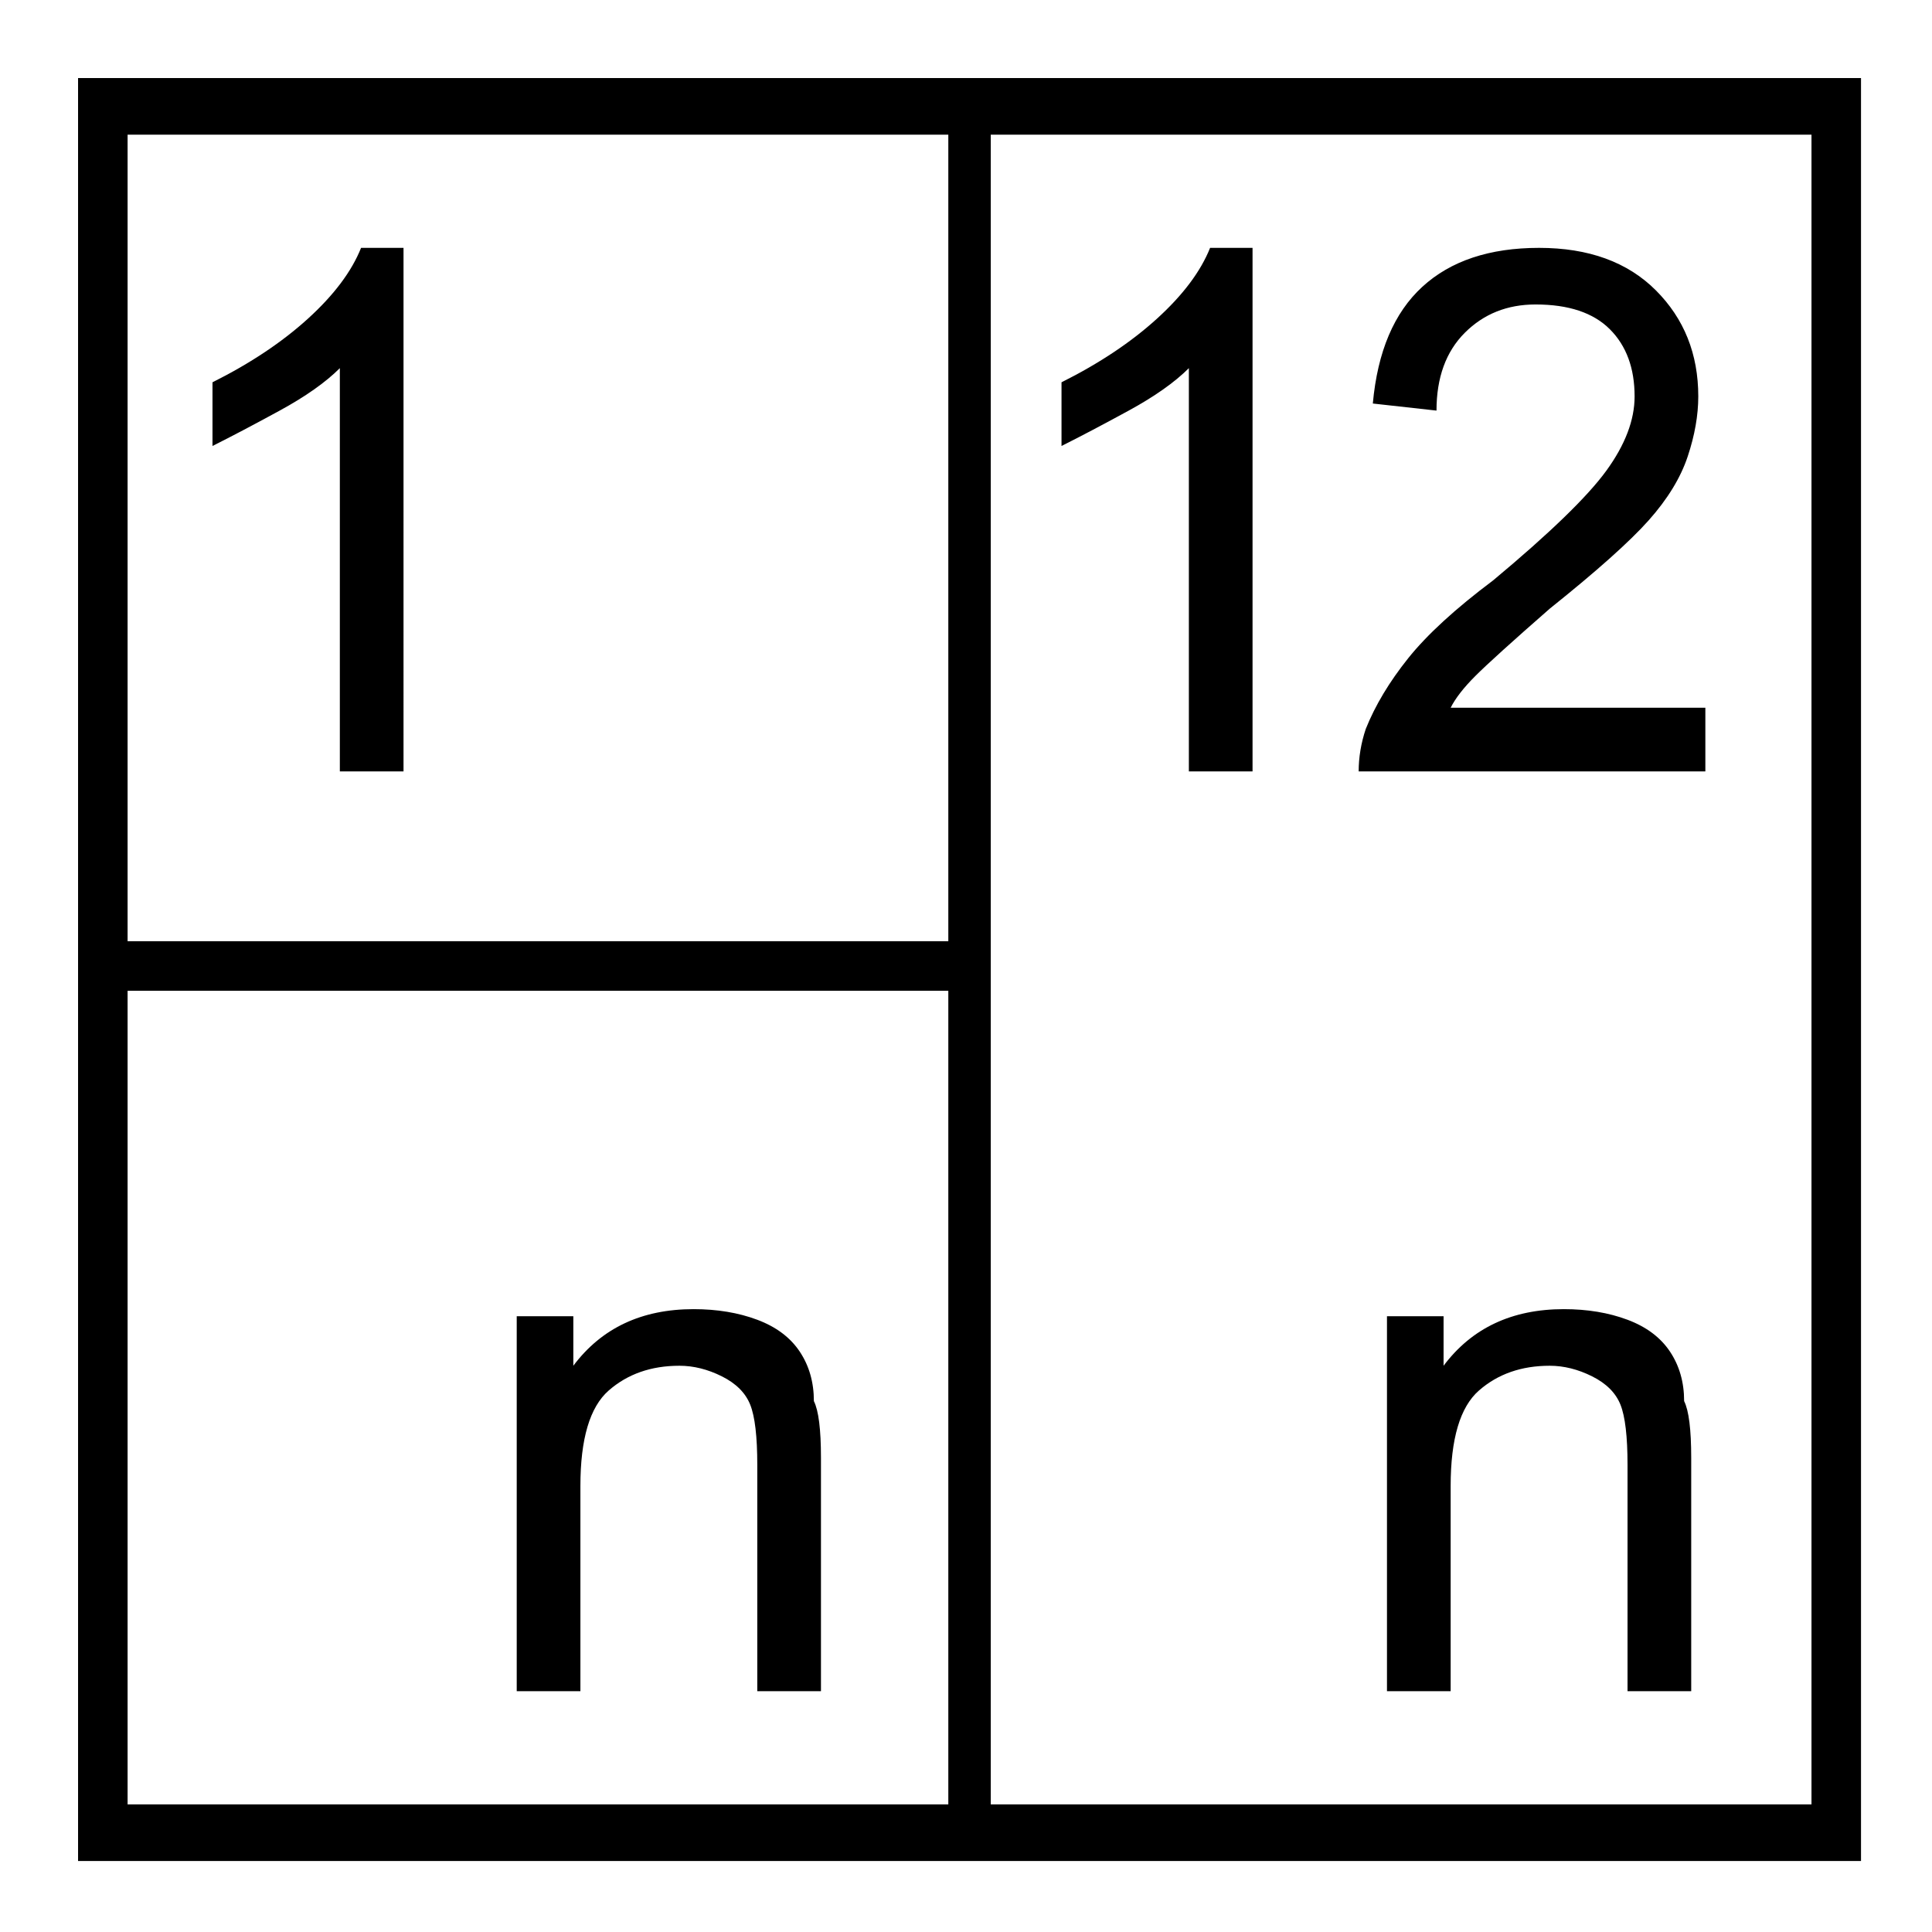 <?xml version="1.0" encoding="UTF-8" standalone="no"?>
<!-- Created with Inkscape (http://www.inkscape.org/) -->

<svg
   xmlns:dc="http://purl.org/dc/elements/1.1/"
   xmlns:cc="http://creativecommons.org/ns#"
   xmlns:rdf="http://www.w3.org/1999/02/22-rdf-syntax-ns#"
   xmlns:svg="http://www.w3.org/2000/svg"
   xmlns="http://www.w3.org/2000/svg"
   xmlns:sodipodi="http://sodipodi.sourceforge.net/DTD/sodipodi-0.dtd"
   xmlns:inkscape="http://www.inkscape.org/namespaces/inkscape"
   width="640"
   height="640"
   id="svg2"
   version="1.1"
   inkscape:version="0.48.4 r9939"
   sodipodi:docname="Cangjie Count 2L1.svg">
  <defs
     id="defs4" />
  <sodipodi:namedview
     id="base"
     pagecolor="#ffffff"
     bordercolor="#666666"
     borderopacity="1.0"
     inkscape:pageopacity="0.0"
     inkscape:pageshadow="2"
     inkscape:zoom="0.8140625"
     inkscape:cx="320"
     inkscape:cy="320"
     inkscape:document-units="px"
     inkscape:current-layer="layer1"
     showgrid="false"
     inkscape:window-width="1366"
     inkscape:window-height="716"
     inkscape:window-x="-8"
     inkscape:window-y="-8"
     inkscape:window-maximized="1" />
  <g
     inkscape:label="Ebene 1"
     inkscape:groupmode="layer"
     id="layer1"
     transform="translate(0,-412.362)">
    <g
       id="text2985">
      <path
         d="m 616.484,438.222 0,590.625 -590.625,0 0,-590.625 z m -157.031,534.375 0,-124.219 18.75,0 0,16.406 c 9.375,-12.5 22.656,-18.75 39.844,-18.75 7.812,1e-4 14.843,1.172 21.094,3.516 6.249,2.344 10.937,5.859 14.062,10.547 3.124,4.688 4.687,10.156 4.688,16.406 1.562,3.125 2.343,9.375 2.344,18.75 l 0,77.344 -21.094,0 0,-75 c -5.1e-4,-9.375 -0.782,-16.016 -2.344,-19.922 -1.563,-3.906 -4.688,-7.031 -9.375,-9.375 -4.688,-2.344 -9.375,-3.516 -14.062,-3.516 -9.375,8e-5 -17.188,2.734 -23.438,8.203 -6.25,5.469 -9.375,16.016 -9.375,31.641 l 0,67.969 z m -325.781,-304.688 -21.094,0 0,-133.594 c -4.688,4.688 -11.328,9.375 -19.922,14.062 -8.594,4.688 -16.016,8.594 -22.266,11.719 l 0,-21.094 c 12.5,-6.25 23.047,-13.281 31.641,-21.094 8.594,-7.812 14.453,-15.625 17.578,-23.438 l 14.062,0 z m 37.5,304.688 0,-124.219 18.75,0 0,16.406 c 9.375,-12.5 22.656,-18.75 39.844,-18.75 7.812,1e-4 14.844,1.172 21.094,3.516 6.25,2.344 10.937,5.859 14.062,10.547 3.125,4.688 4.687,10.156 4.688,16.406 1.562,3.125 2.344,9.375 2.344,18.75 l 0,77.344 -21.094,0 0,-75 c -2.2e-4,-9.375 -0.781,-16.016 -2.344,-19.922 -1.563,-3.906 -4.688,-7.031 -9.375,-9.375 -4.688,-2.344 -9.375,-3.516 -14.062,-3.516 -9.375,8e-5 -17.188,2.734 -23.438,8.203 -6.25,5.469 -9.375,16.016 -9.375,31.641 l 0,67.969 z m 243.75,-304.688 -21.094,0 0,-133.594 c -4.688,4.688 -11.328,9.375 -19.922,14.062 -8.594,4.688 -16.016,8.594 -22.266,11.719 l 0,-21.094 c 12.5,-6.25 23.047,-13.281 31.641,-21.094 8.593,-7.812 14.453,-15.625 17.578,-23.438 l 14.062,0 z m 150,-21.094 0,21.094 -114.844,0 c -4.2e-4,-4.687 0.781,-9.375 2.344,-14.062 3.125,-7.812 7.812,-15.625 14.062,-23.438 6.25,-7.812 15.625,-16.406 28.125,-25.781 18.75,-15.625 31.25,-27.734 37.5,-36.328 6.249,-8.593 9.374,-16.796 9.375,-24.609 -5.2e-4,-9.375 -2.735,-16.796 -8.203,-22.266 -5.469,-5.468 -13.672,-8.203 -24.609,-8.203 -9.375,4.3e-4 -17.188,3.125 -23.438,9.375 -6.25,6.25 -9.375,14.844 -9.375,25.781 l -21.094,-2.344 c 1.562,-17.187 7.031,-30.078 16.406,-38.672 9.375,-8.593 22.265,-12.89 38.672,-12.891 16.406,4.5e-4 29.296,4.688 38.672,14.062 9.374,9.375 14.062,21.094 14.062,35.156 -5.4e-4,6.25 -1.172,12.891 -3.516,19.922 -2.344,7.032 -6.641,14.063 -12.891,21.094 -6.251,7.032 -17.188,16.797 -32.812,29.297 -12.5,10.938 -20.704,18.36 -24.609,22.266 -3.907,3.907 -6.641,7.422 -8.203,10.547 z m -250.781,93.75 -271.875,0 0,269.531 271.875,0 z m 0,-16.406 0,-267.188 -271.875,0 0,267.188 z m 14.062,-267.188 0,553.125 271.875,0 0,-553.125 z"
         id="path2991" />
    </g>
  </g>
</svg>
